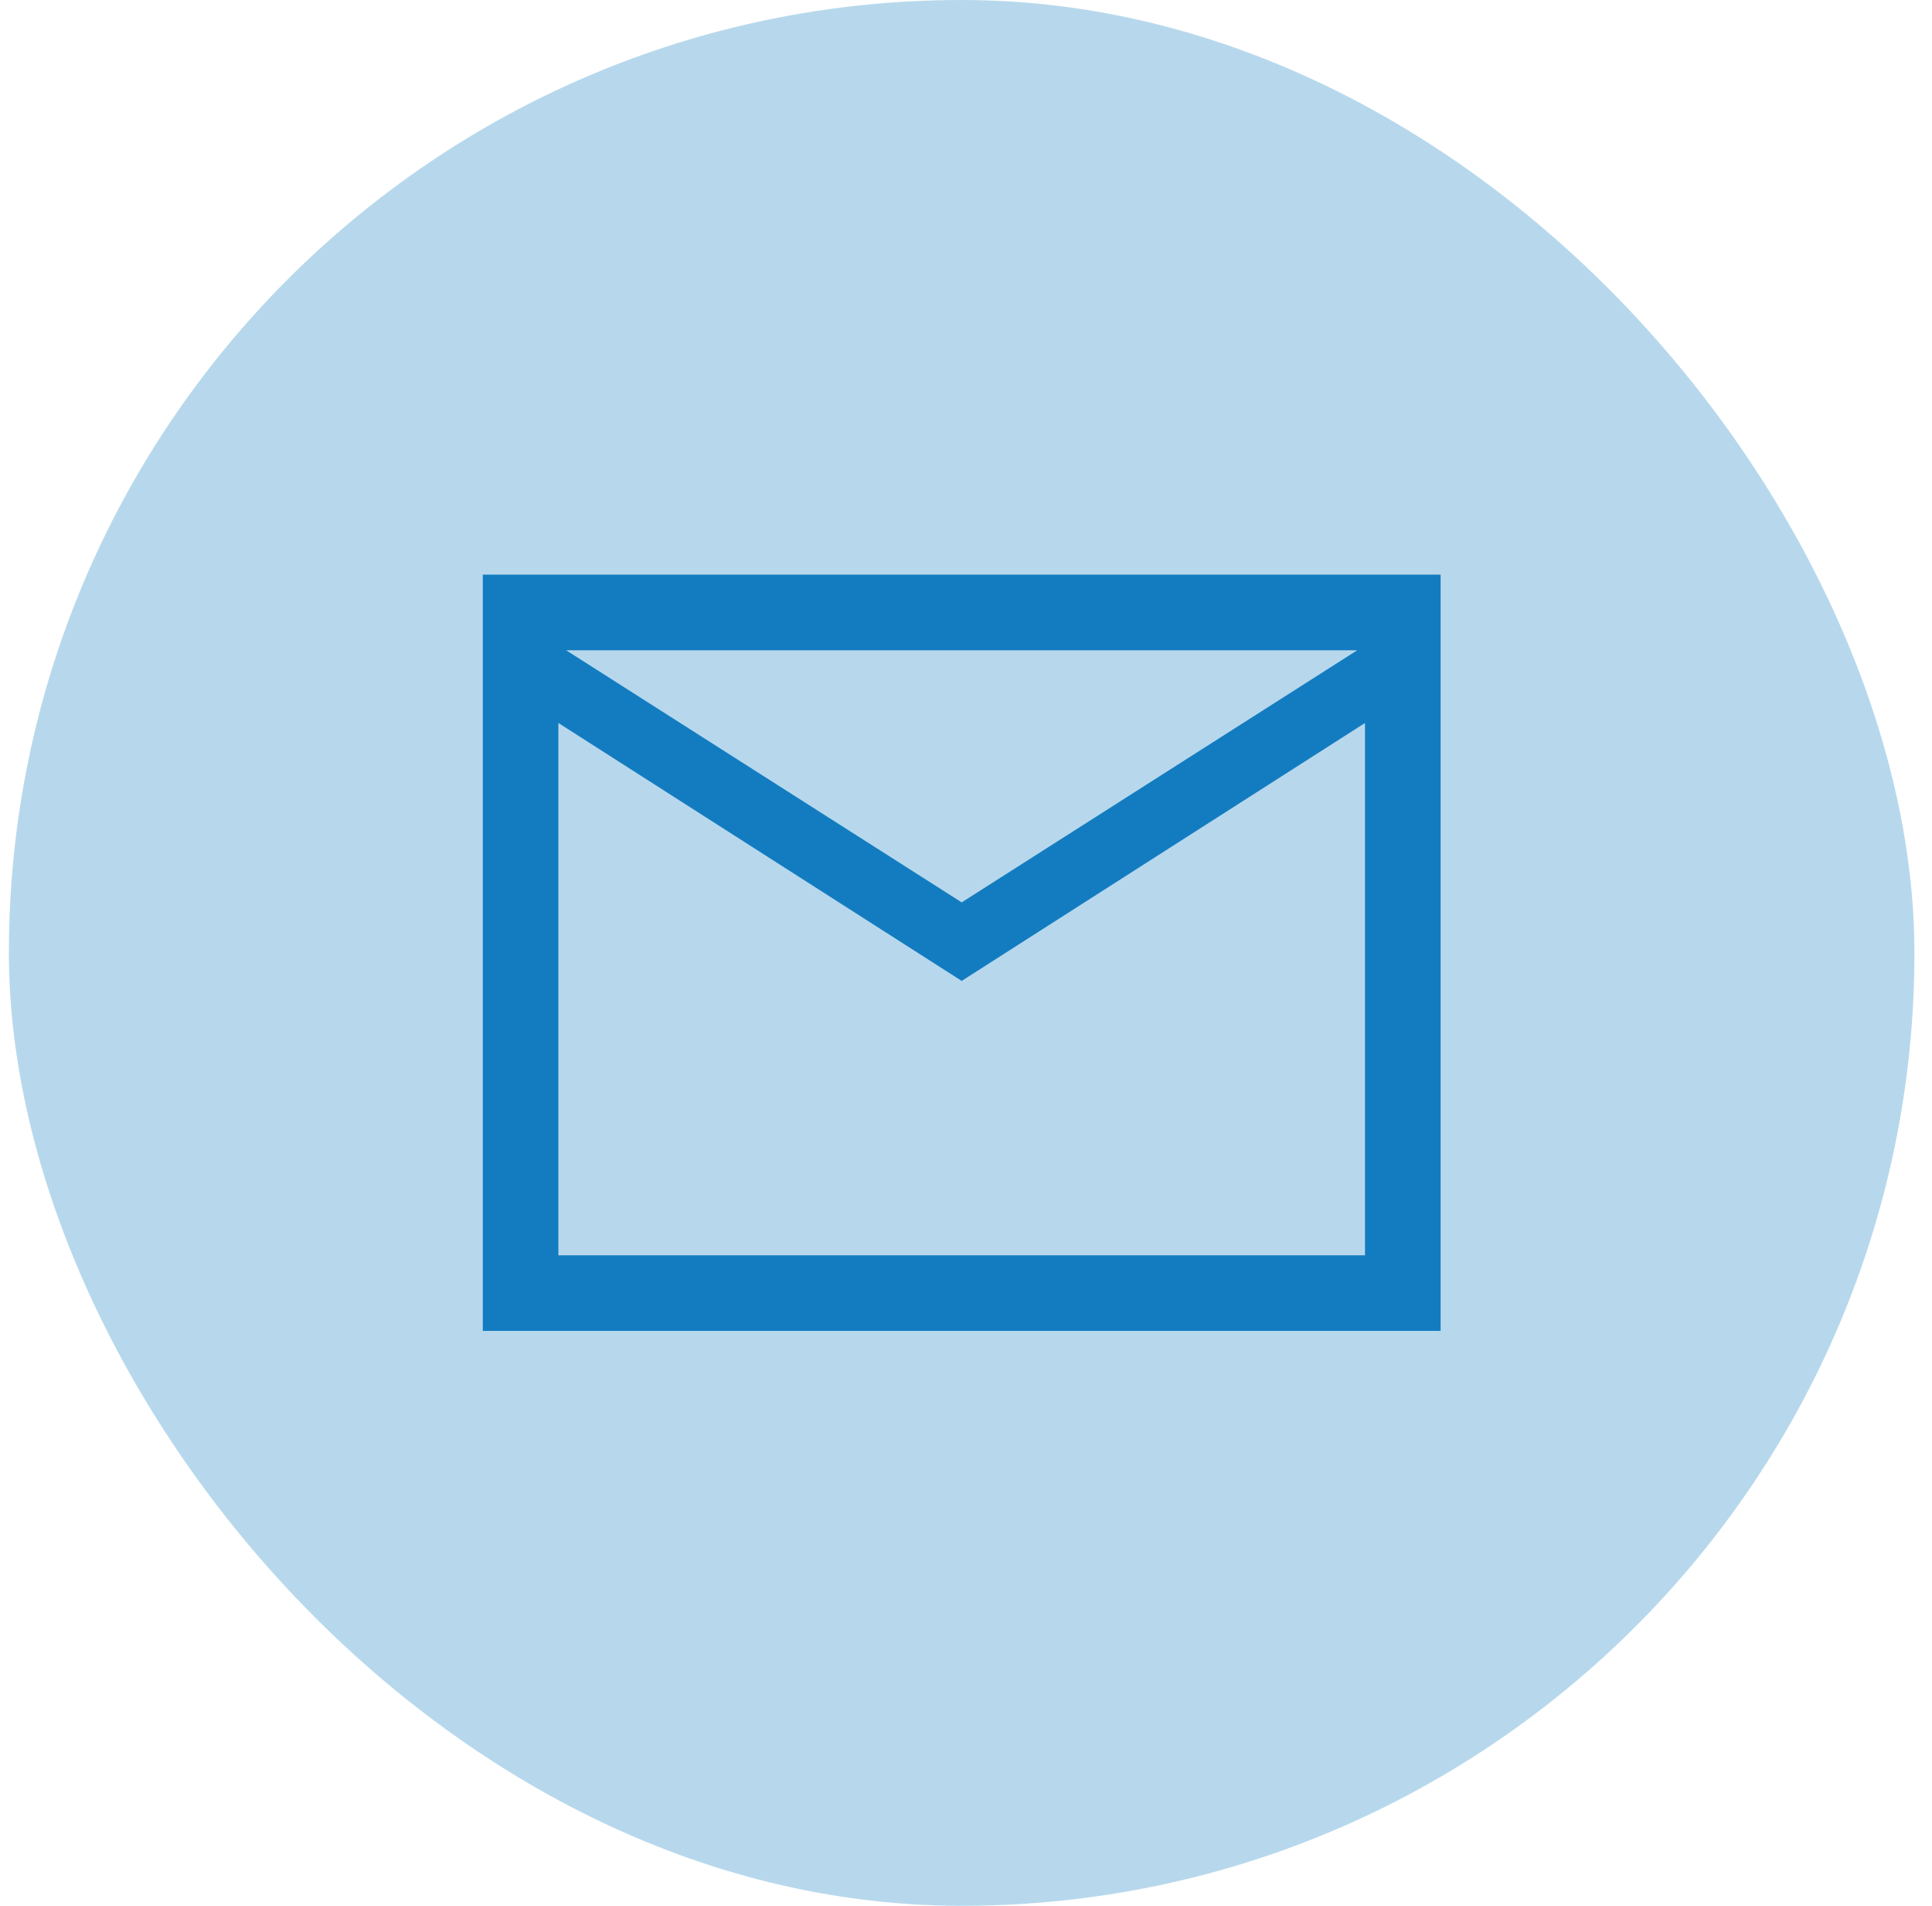 <svg width="73" height="72" viewBox="0 0 73 72" fill="none" xmlns="http://www.w3.org/2000/svg">
<rect x="0.336" width="72" height="72" rx="36" fill="#B7D8EC"/>
<mask id="mask0_1925_19132" style="mask-type:alpha" maskUnits="userSpaceOnUse" x="16" y="16" width="41" height="40">
<rect x="16.336" y="16" width="40" height="40" fill="#D9D9D9"/>
</mask>
<g mask="url(#mask0_1925_19132)">
<path d="M18.242 50.281V21.71H54.433V50.281H18.242ZM36.337 37.058L21.099 27.314V47.424H51.576V27.314L36.337 37.058ZM36.337 34.091L51.282 24.567H21.392L36.337 34.091ZM21.099 27.314V24.567V35.703V27.314Z" fill="#137CC1"/>
</g>
</svg>
